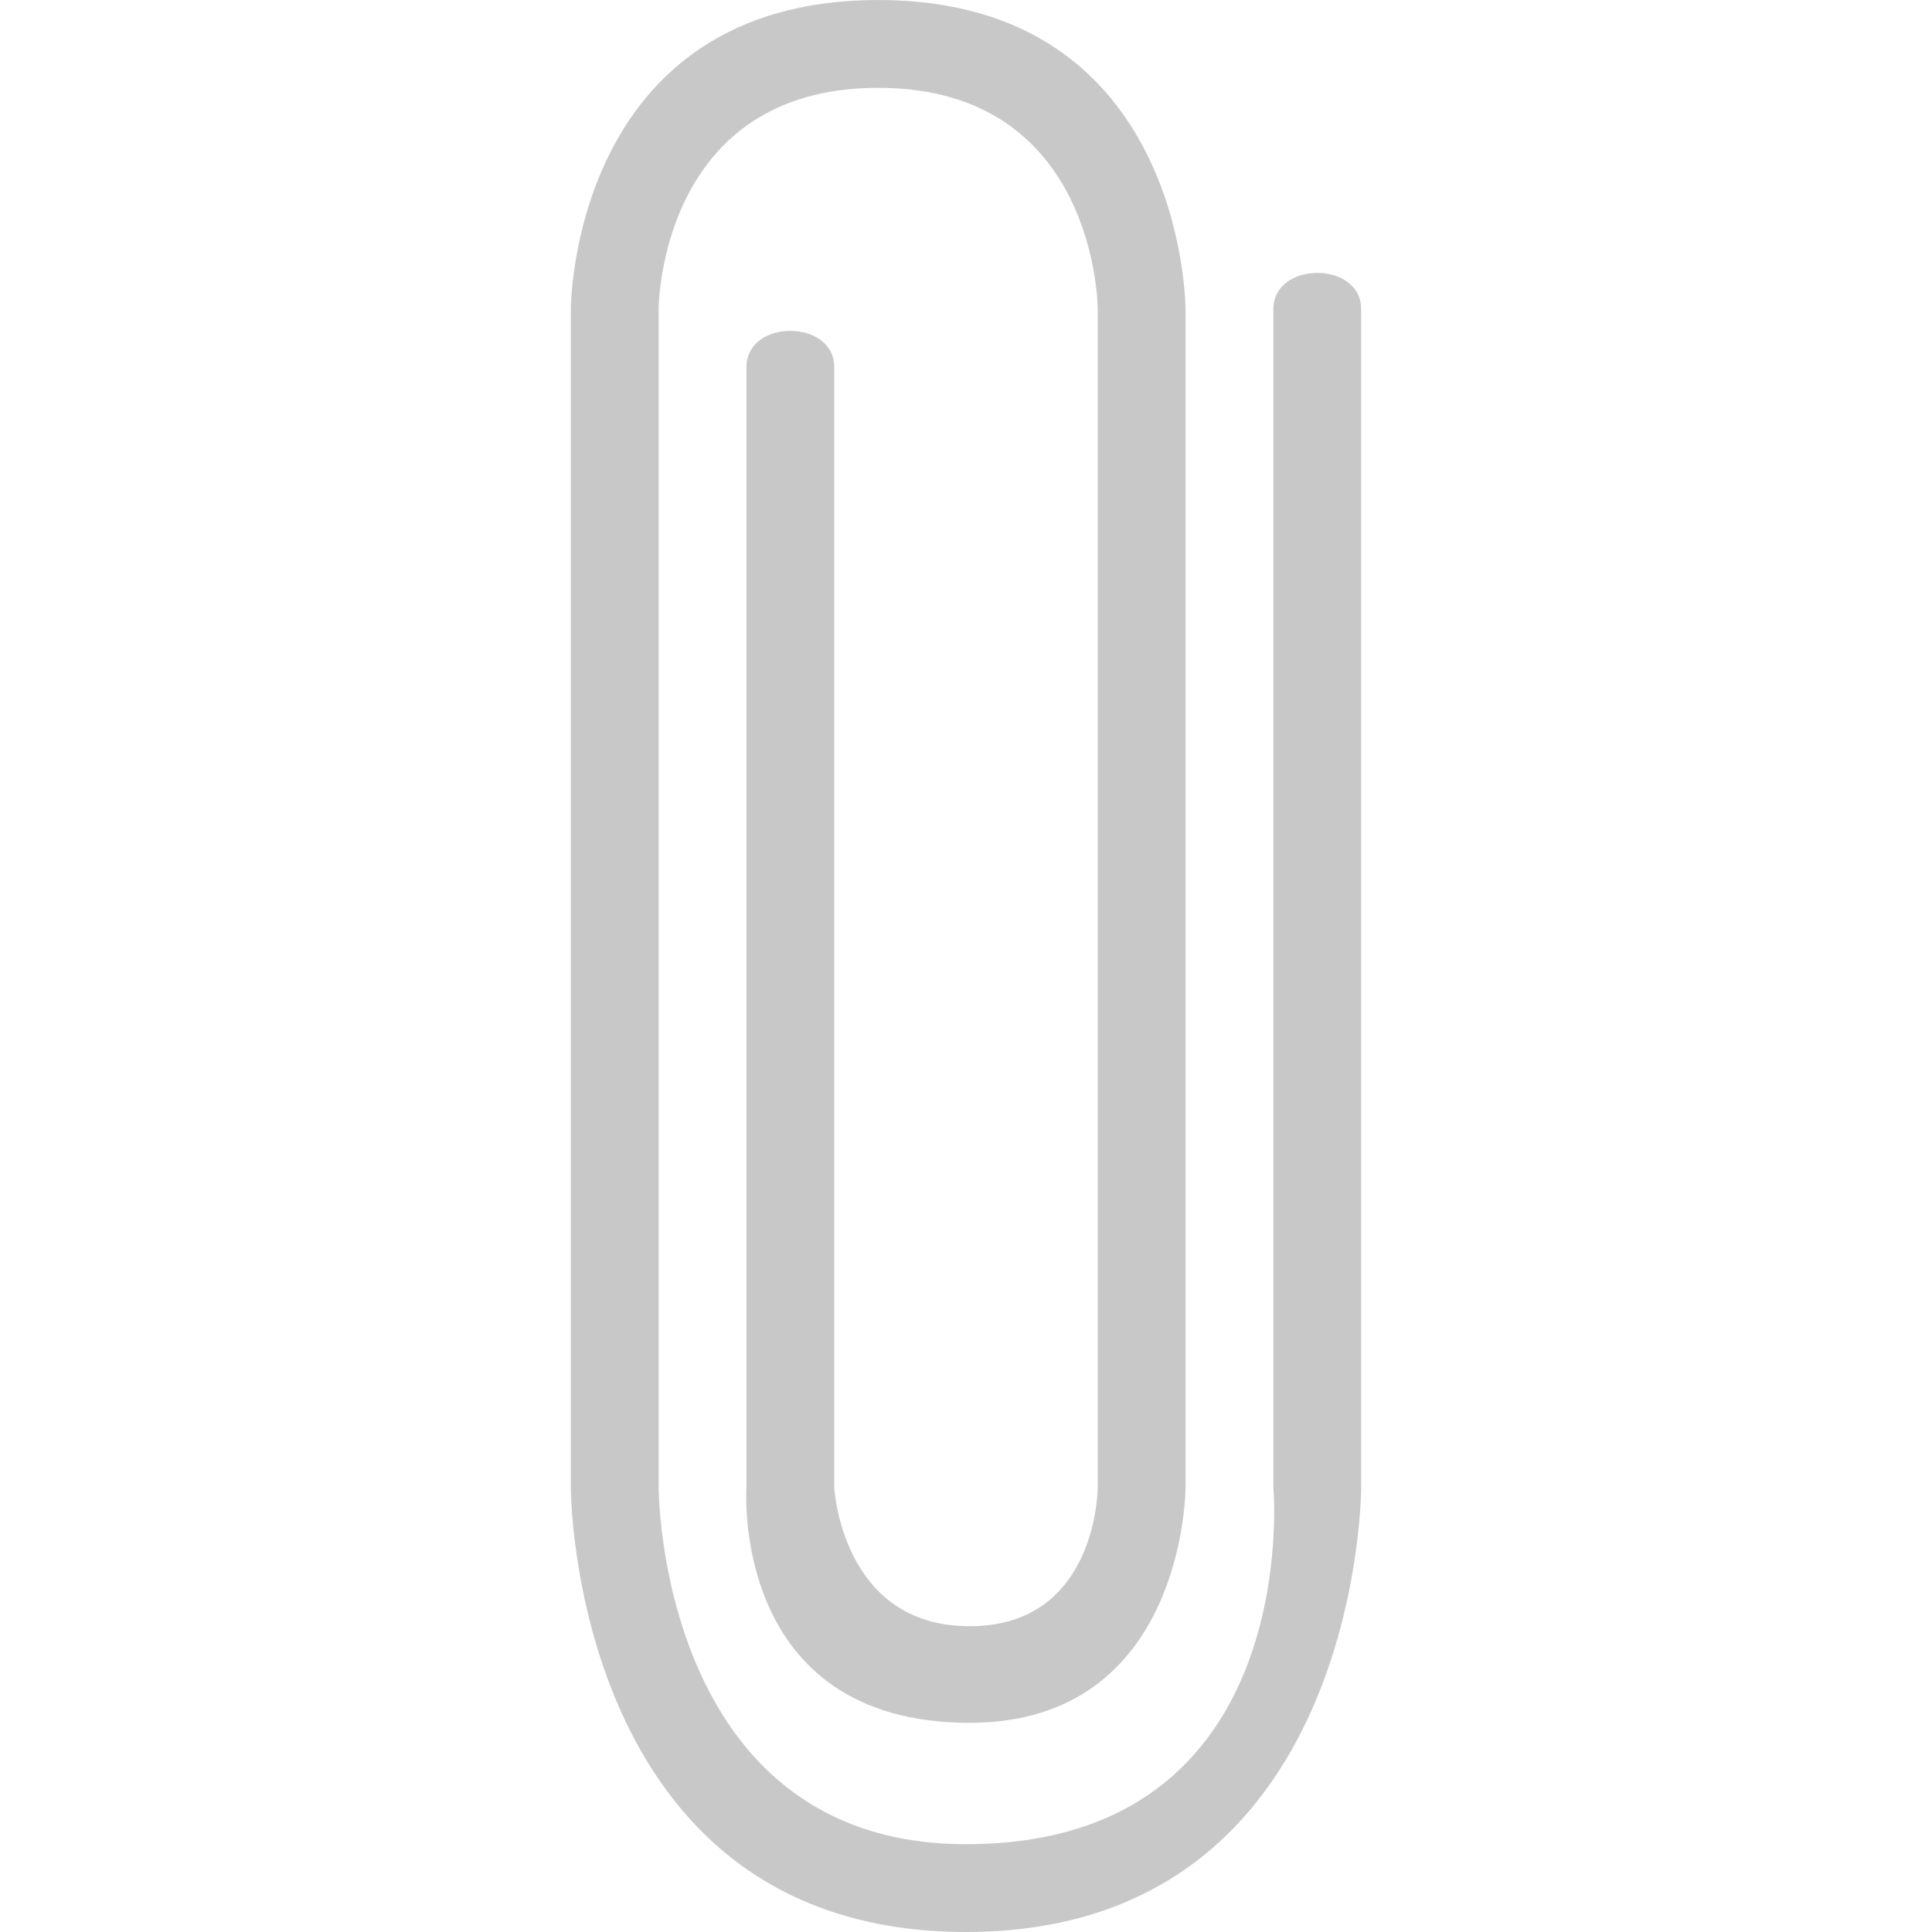 <?xml version="1.0" standalone="no"?><!DOCTYPE svg PUBLIC "-//W3C//DTD SVG 1.1//EN" "http://www.w3.org/Graphics/SVG/1.1/DTD/svg11.dtd"><svg t="1520931949129" class="icon" style="" viewBox="0 0 1024 1024" version="1.1" xmlns="http://www.w3.org/2000/svg" p-id="1602" xmlns:xlink="http://www.w3.org/1999/xlink" width="200" height="200"><defs><style type="text/css"></style></defs><path d="M395.636 194.56l0 593.92c0 0-8.657 124.649 118.272 124.649C628.364 913.129 628.364 788.48 628.364 788.48L628.364 163.84C628.364 163.84 628.364 0 465.455 0S302.545 163.84 302.545 163.84l0 624.64c0 0 0 235.52 209.455 235.52S721.455 788.48 721.455 788.48L721.455 163.84c0-25.6-46.545-25.6-46.545 0l0 624.64c0 0 16.943 188.975-162.909 188.975C349.091 977.455 349.091 788.48 349.091 788.48L349.091 163.84C349.091 163.84 349.091 46.545 465.455 46.545S581.818 163.84 581.818 163.84l0 624.64c0 0 0 73.449-67.91 73.449C445.999 861.929 442.182 788.48 442.182 788.48L442.182 194.56C442.182 168.96 395.636 168.96 395.636 194.56z" p-id="1603" fill="#c8c8c8"></path></svg>